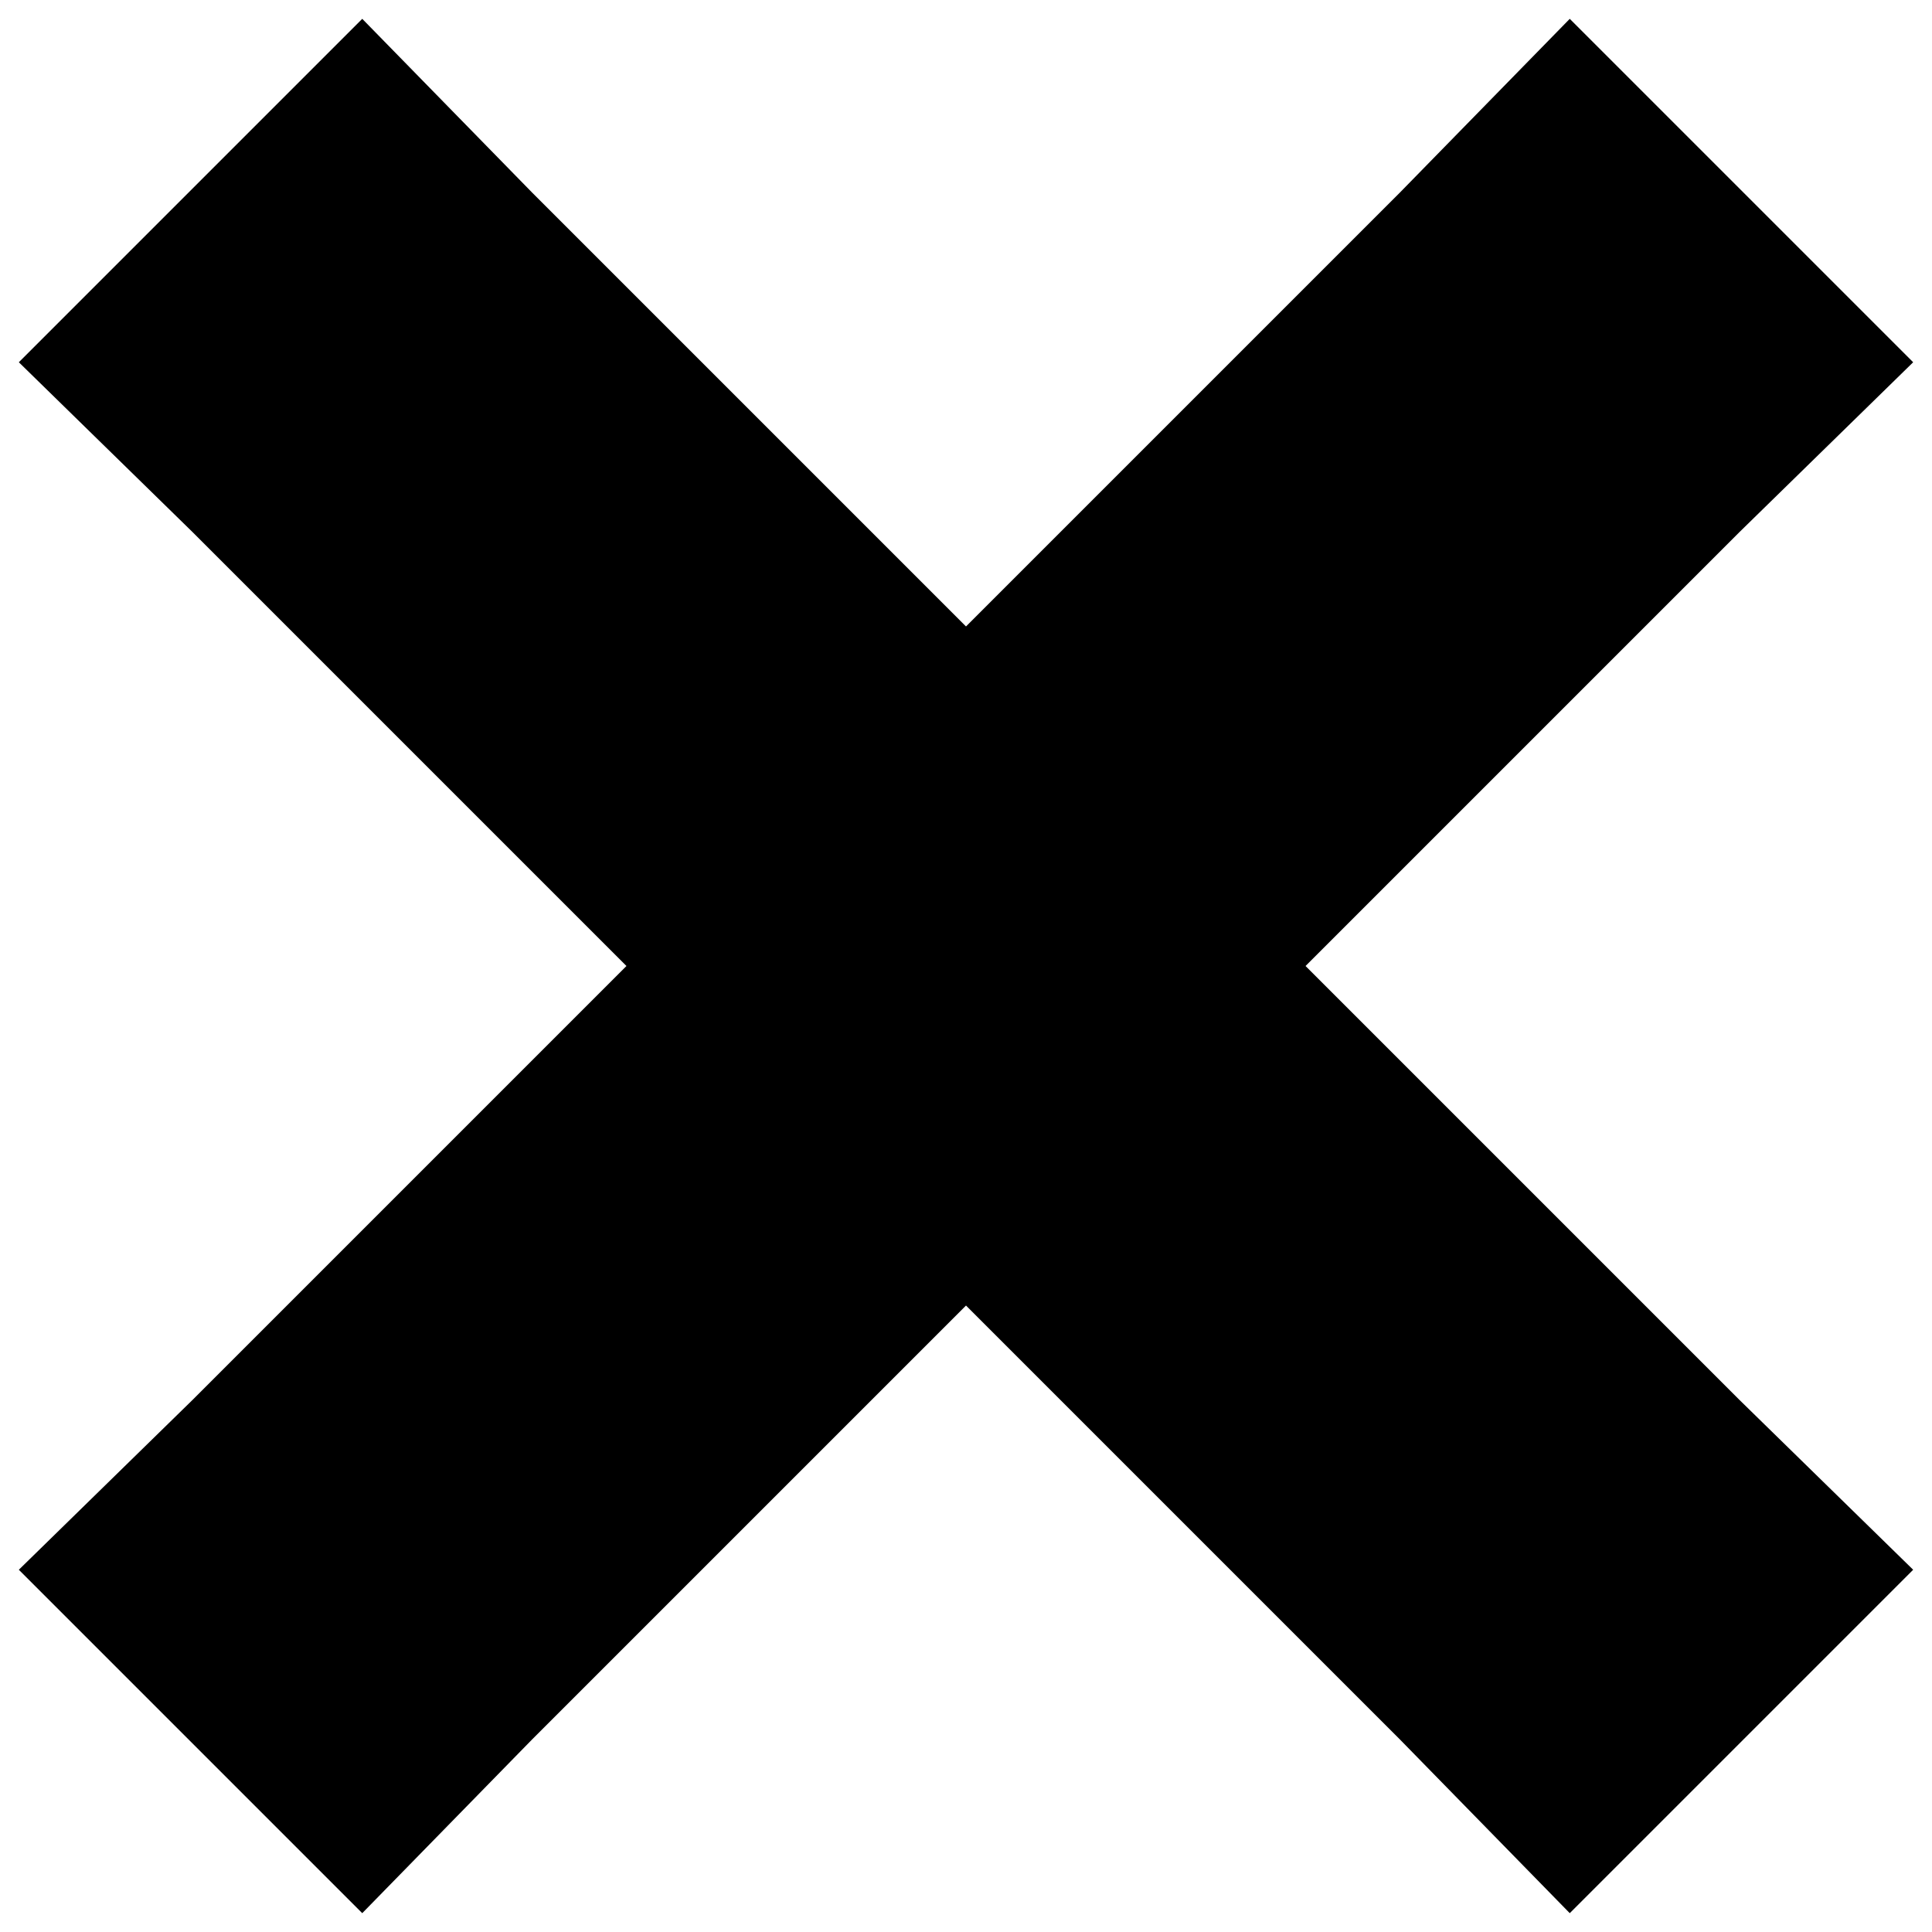 <svg data-icon="x" data-width="null" data-height="null" xmlns="http://www.w3.org/2000/svg" version="1.1" width="16" height="16" viewBox="0 0 16 16">
  <path d="M3 .156l-2.844 2.844 1.438 1.406 3.594 3.594-3.594 3.594-1.438 1.406 2.844 2.844 1.406-1.438 3.594-3.594 3.594 3.594 1.406 1.438 2.844-2.844-1.438-1.406-3.594-3.594 3.594-3.594 1.438-1.406-2.844-2.844-1.406 1.438-3.594 3.594-3.594-3.594-1.406-1.438z"
  />
</svg>